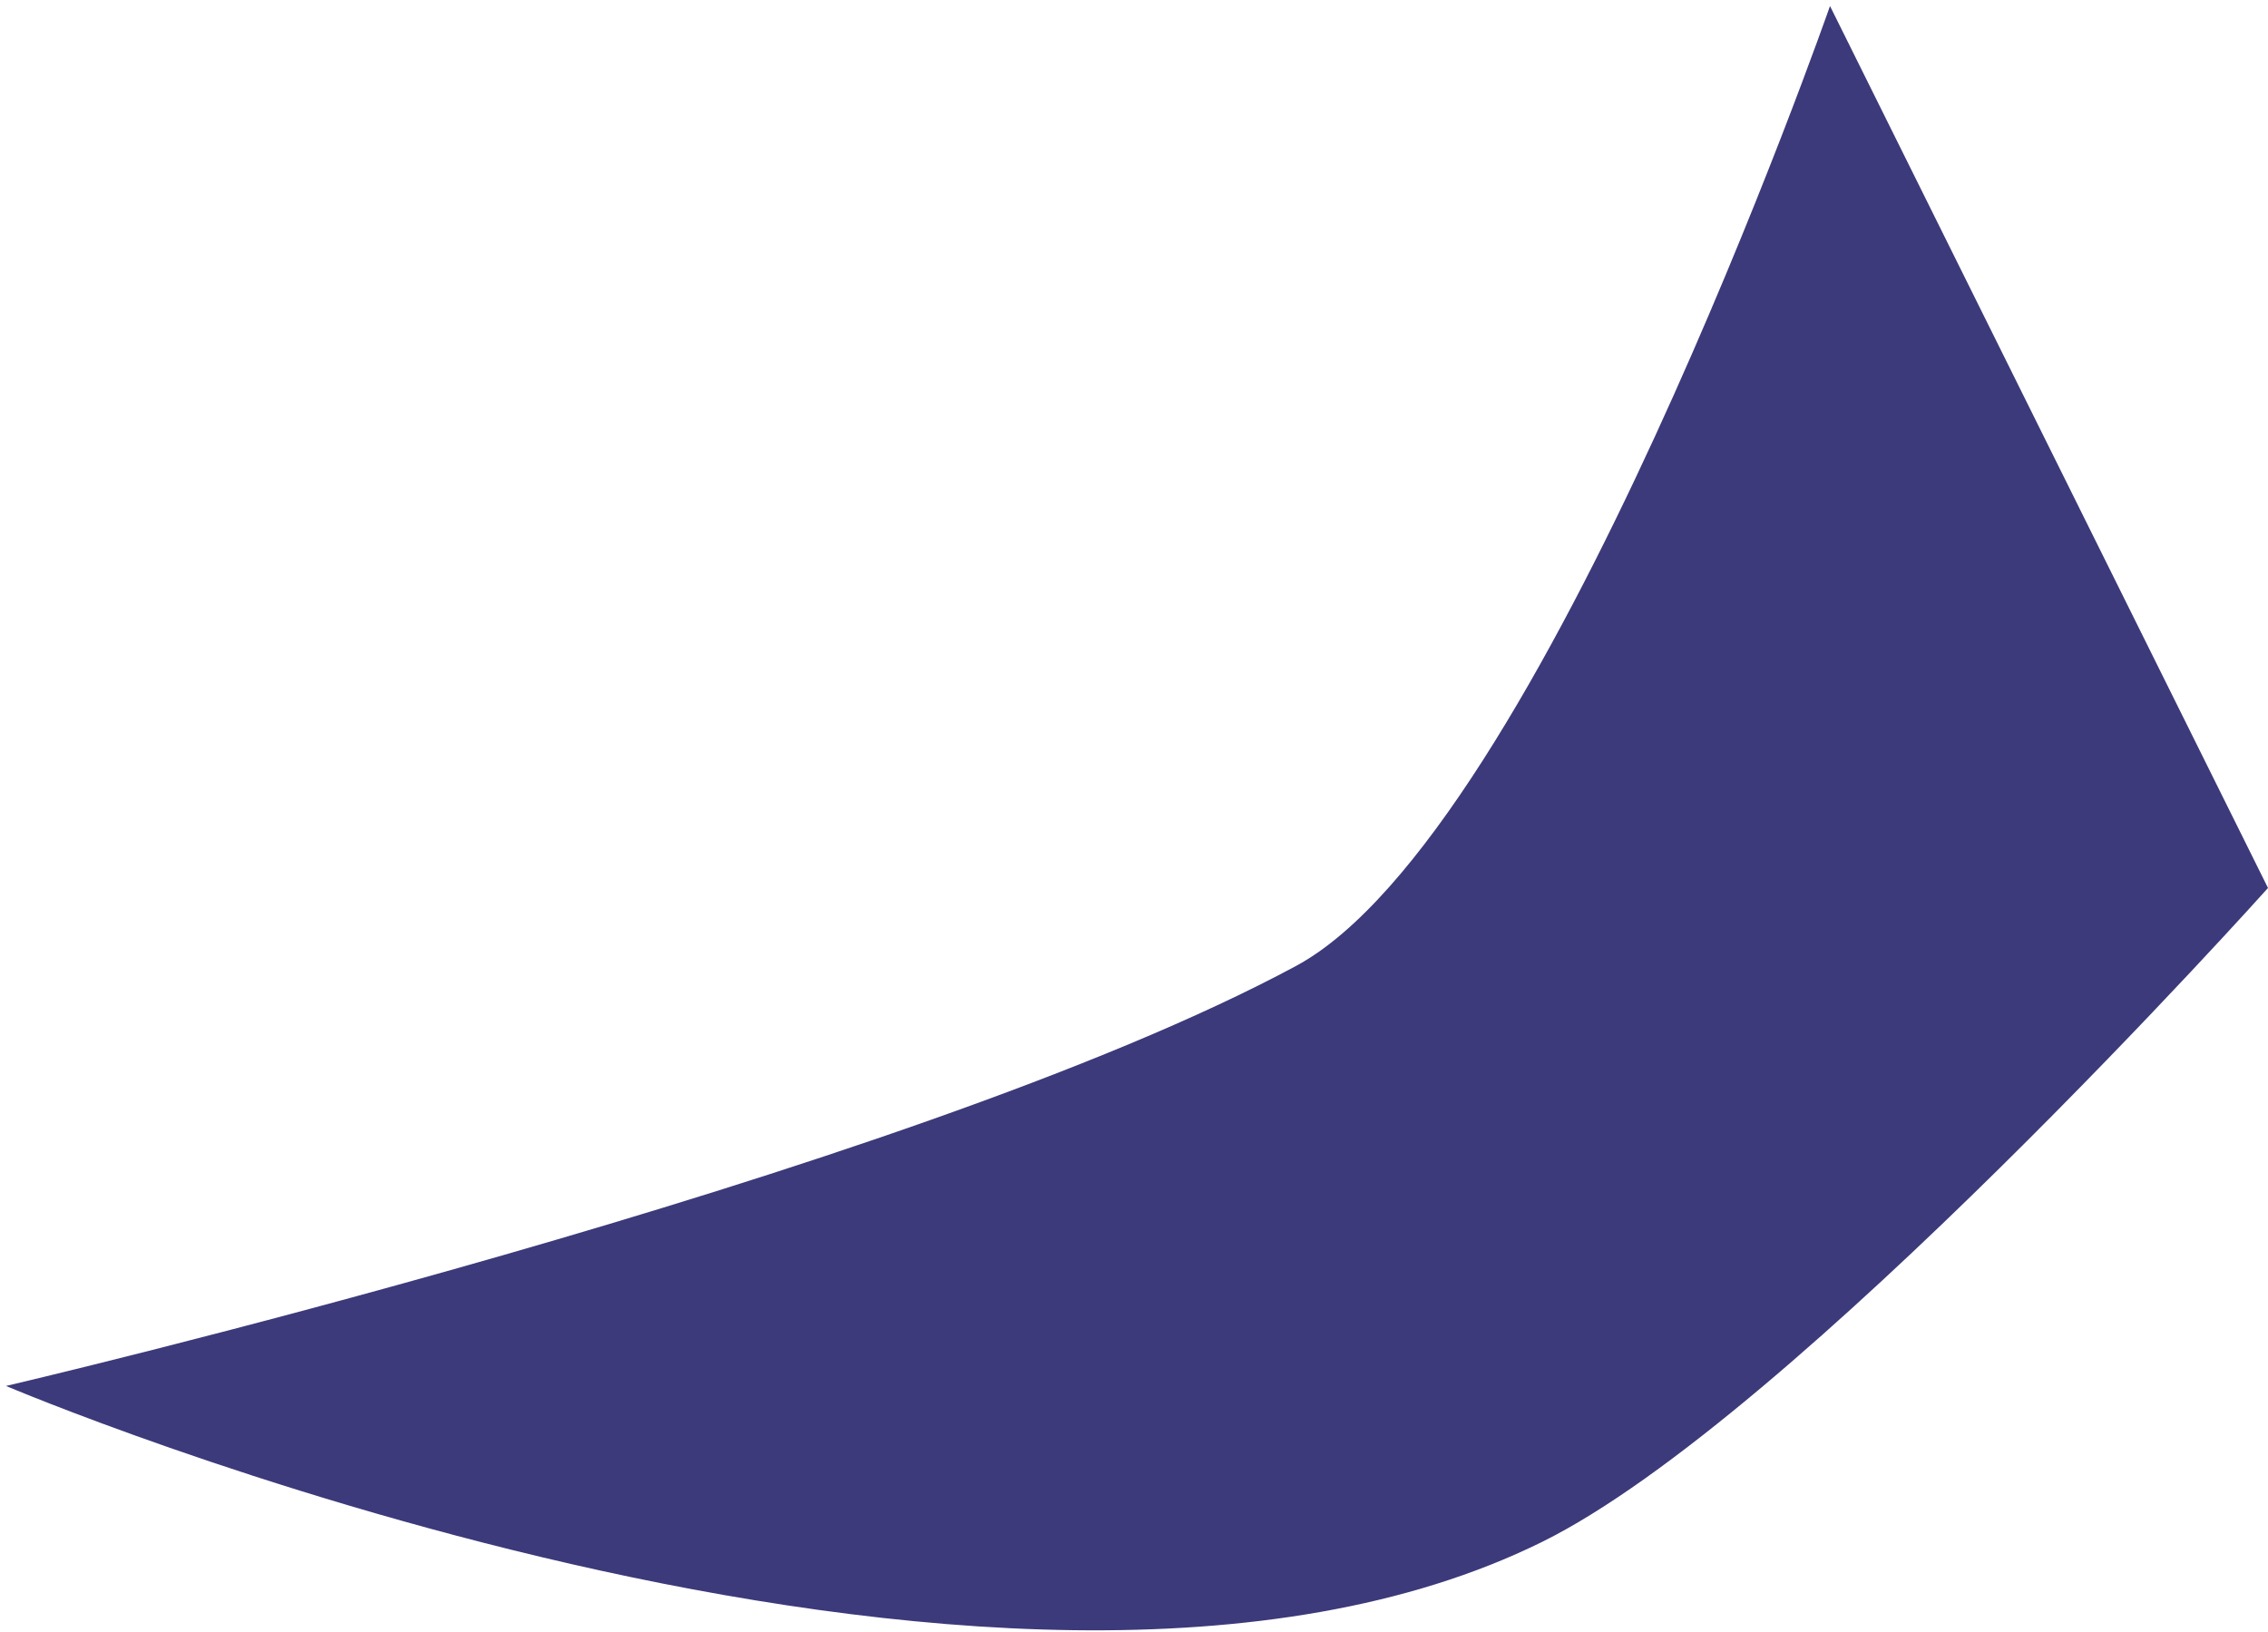 <?xml version="1.0" encoding="UTF-8"?> <svg xmlns="http://www.w3.org/2000/svg" width="189" height="136" viewBox="0 0 189 136" fill="none"> <path d="M108 80.5C75.5 98 0.5 115.5 0.5 115.5C0.5 115.5 83.449 150.746 128.5 128.5C149.484 118.138 189 74 189 74L152.5 0.5C152.5 0.5 128.429 69.5 108 80.5Z" fill="#3C3A7A"></path> </svg> 